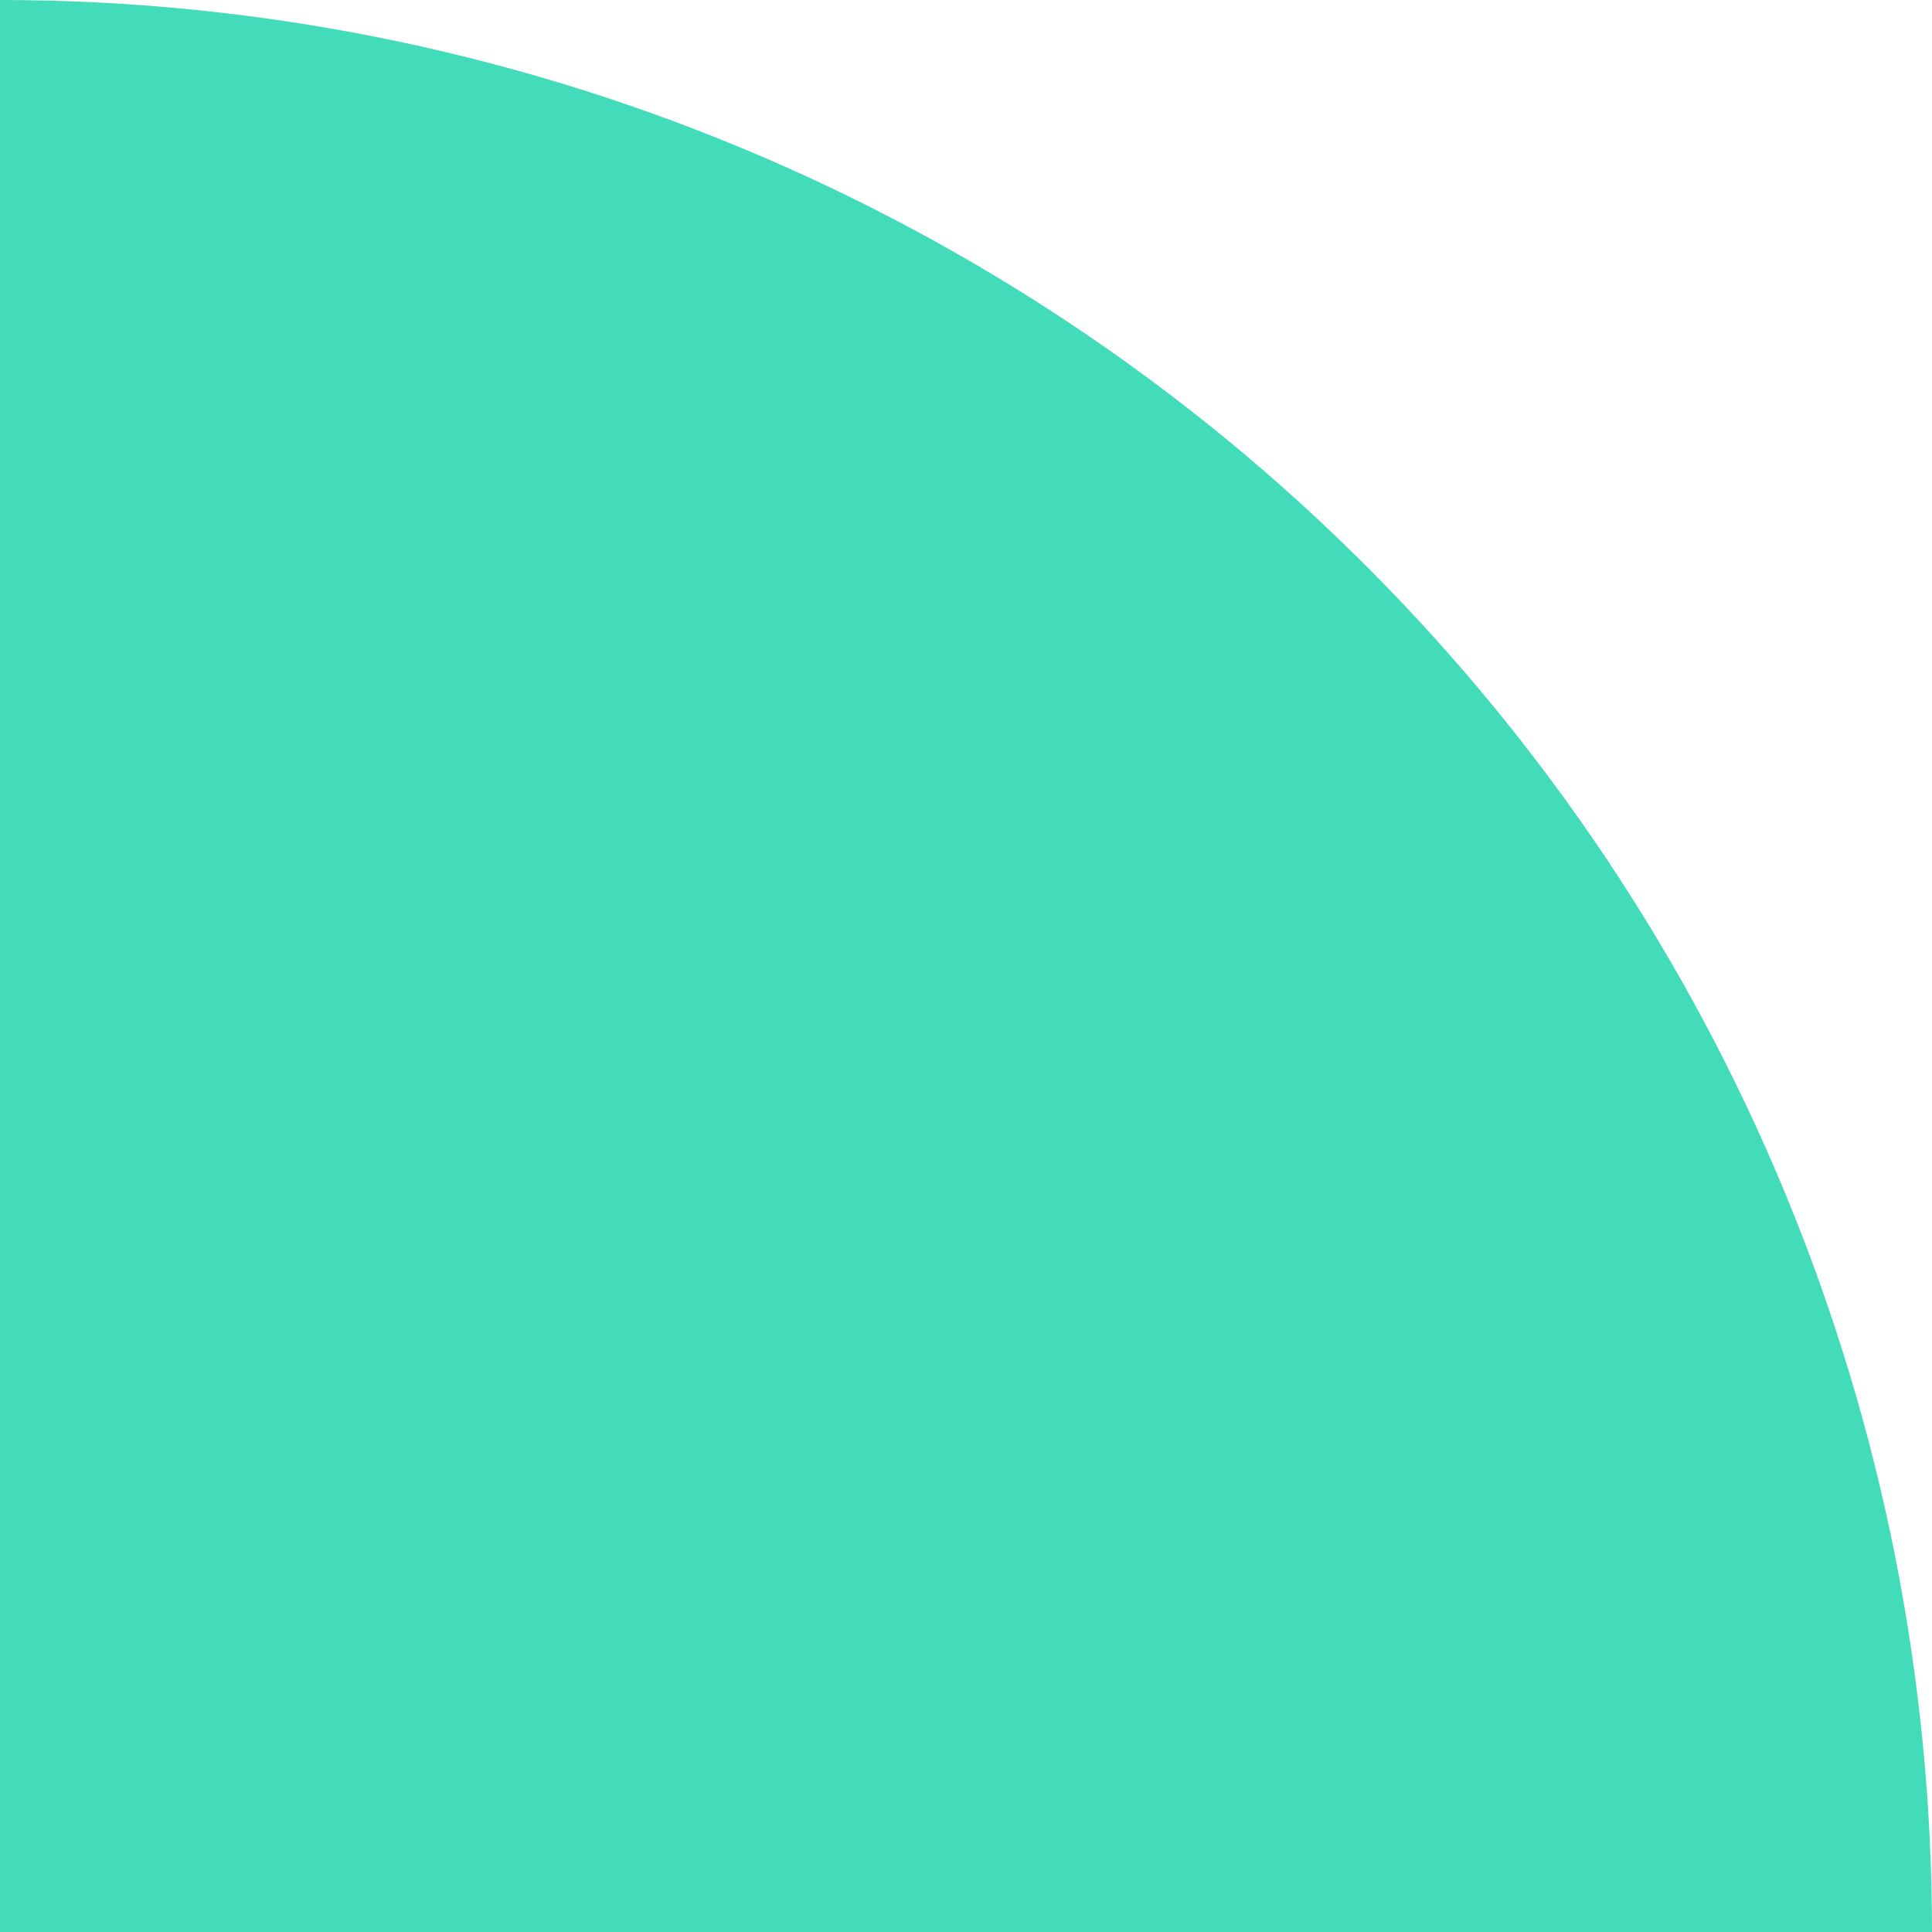 <svg width="41" height="41" viewBox="0 0 41 41" fill="none" xmlns="http://www.w3.org/2000/svg">
<path d="M-3.58433e-06 -1.79217e-06C5.384 -2.02752e-06 10.716 1.06 15.69 3.121C20.664 5.181 25.184 8.201 28.991 12.009C32.799 15.816 35.819 20.336 37.879 25.31C39.94 30.284 41 35.616 41 41L-1.79217e-06 41L-3.58433e-06 -1.79217e-06Z" fill="#42DCBB"/>
</svg>
